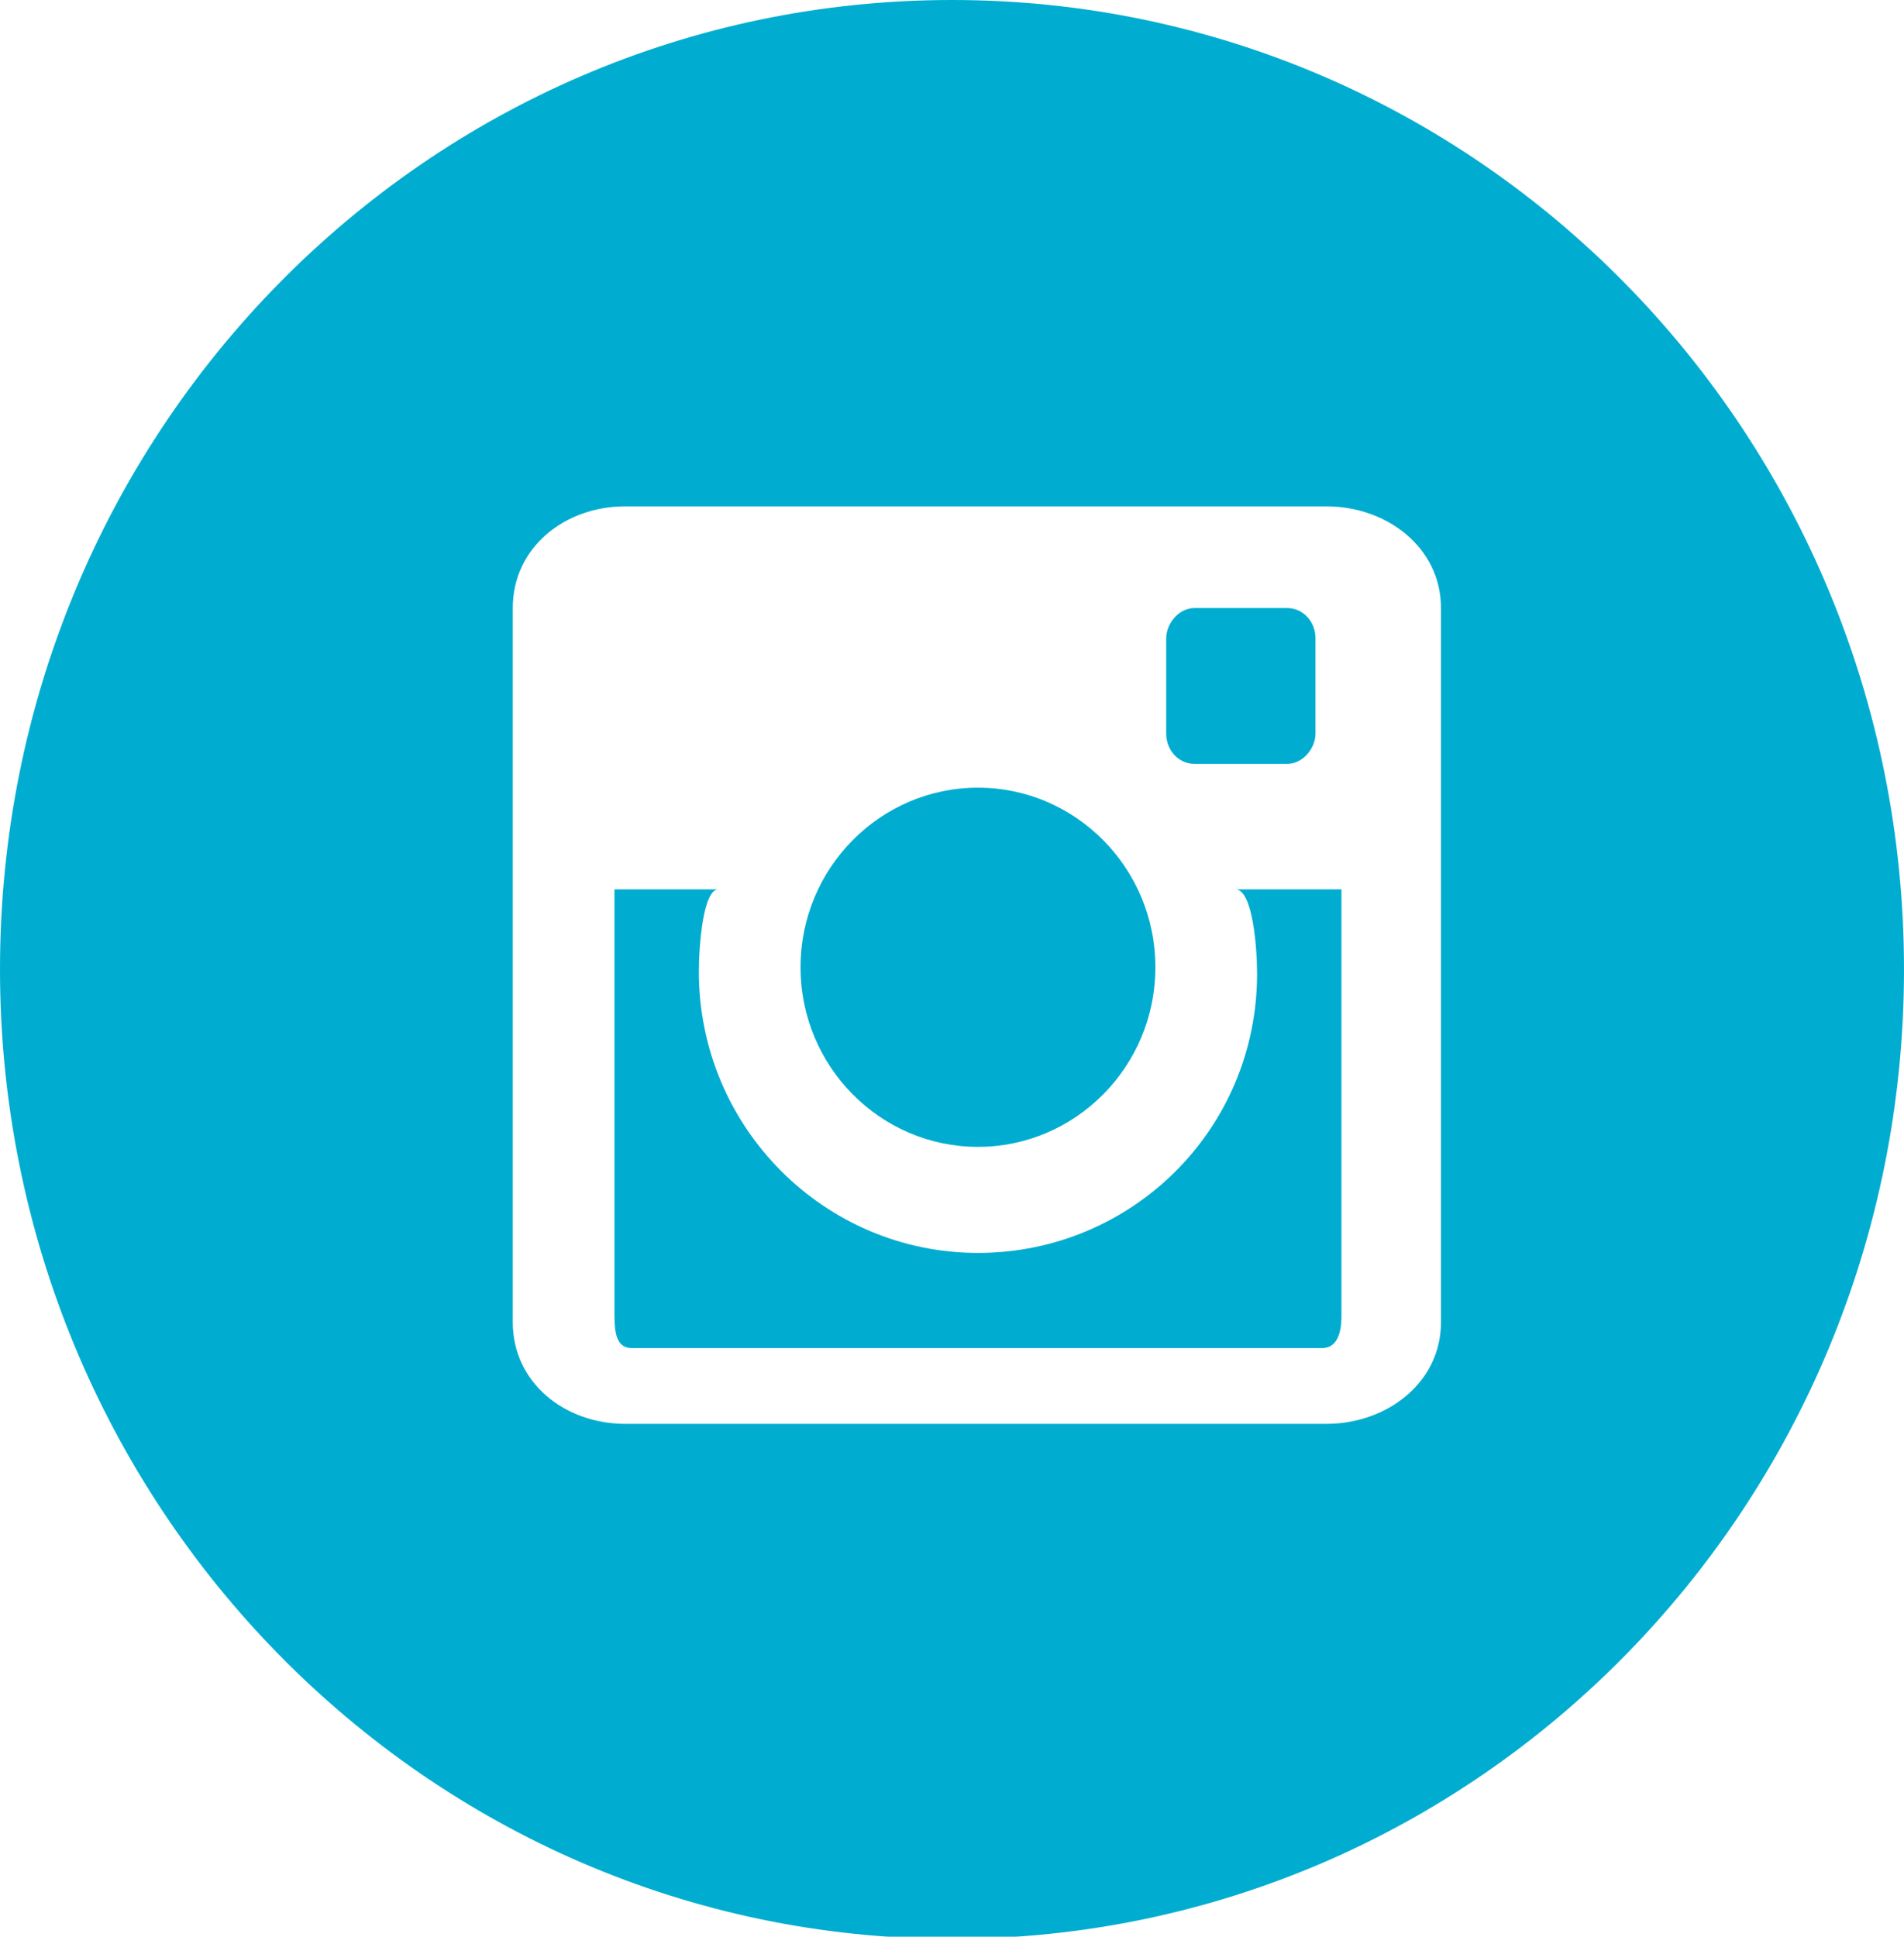 <?xml version="1.0" encoding="utf-8"?>
<!-- Generator: Adobe Illustrator 21.0.2, SVG Export Plug-In . SVG Version: 6.00 Build 0)  -->
<svg version="1.1" id="Layer_1" xmlns="http://www.w3.org/2000/svg" xmlns:xlink="http://www.w3.org/1999/xlink" x="0px" y="0px"
	 viewBox="0 0 88 89.5" style="enable-background:new 0 0 88 89.5;" xml:space="preserve">
<style type="text/css">
	.st0{fill:#00A2D4;}
	.st1{fill:#00ADD0;}
	.st2{fill:#FFFFFF;}
</style>
<g>
	<path class="st1" d="M37,44.7c0-4.6,3.7-8.3,8.2-8.3c4.5,0,8.2,3.7,8.2,8.3c0,4.6-3.7,8.3-8.2,8.3C40.7,53,37,49.3,37,44.7"/>
	<path class="st1" d="M60.8,33.9c0,0.7-0.6,1.4-1.3,1.4h-4.3c-0.7,0-1.3-0.6-1.3-1.4v-4.4c0-0.7,0.6-1.4,1.3-1.4h4.3
		c0.7,0,1.3,0.6,1.3,1.4V33.9z"/>
	<path class="st1" d="M57.1,41.1H62v19.7c0,0.8-0.2,1.5-0.9,1.5H29.2c-0.7,0-0.8-0.7-0.8-1.5V41.1h4.8c-0.7,0-0.9,2.6-0.9,3.8
		c0,7.2,5.8,13,12.9,13c7.1,0,12.9-5.7,12.9-12.9C58.1,43.8,57.9,41.1,57.1,41.1"/>
	<path class="st1" d="M66.6,61.1c0,2.8-2.5,4.7-5.3,4.7H28.9c-2.8,0-5.2-1.9-5.2-4.7v-33c0-2.8,2.4-4.7,5.2-4.7h32.4
		c2.8,0,5.3,1.9,5.3,4.7V61.1z M44,0C19.7,0,0,20,0,44.8c0,24.7,19.7,44.8,44,44.8c24.3,0,44-20,44-44.8C88,20,68.3,0,44,0"/>
</g>
</svg>
